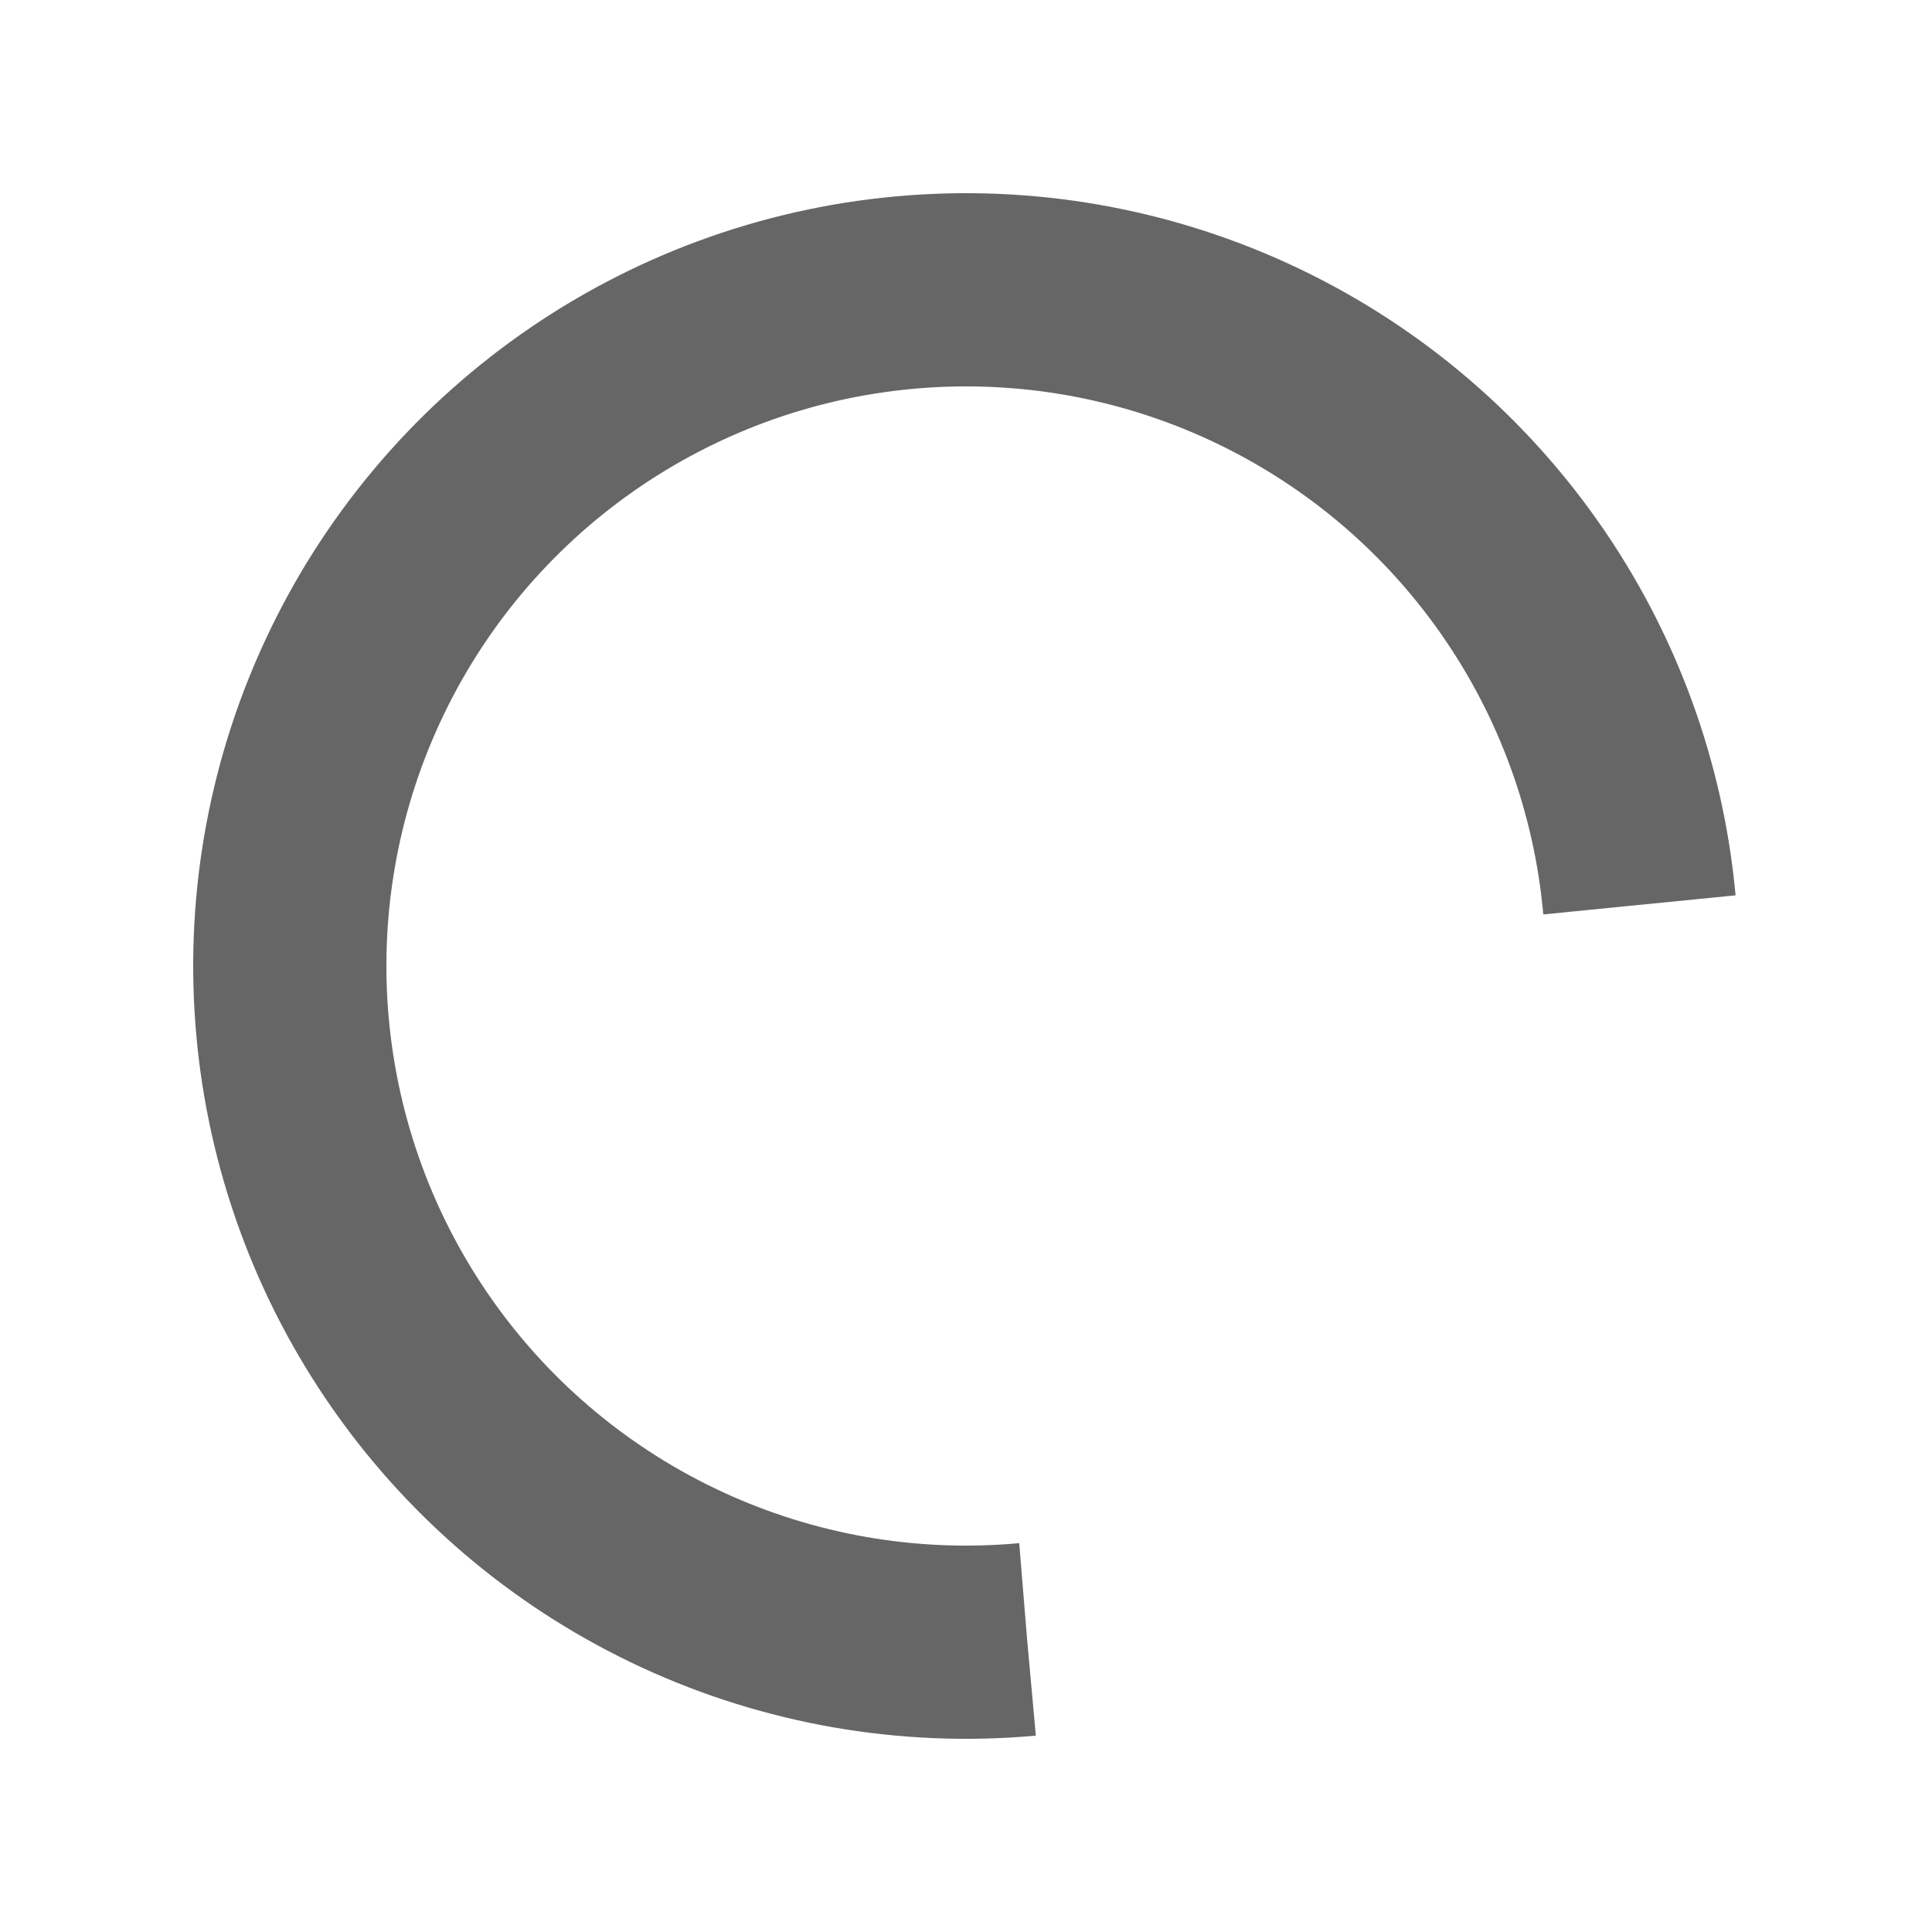 <svg xmlns="http://www.w3.org/2000/svg" xmlns:xlink="http://www.w3.org/1999/xlink" style="margin: auto; background: #FFF; display: block;" width="200px" height="200px" viewBox="0 0 100 100" preserveAspectRatio="xMidYMid">
<circle cx="50" cy="50" fill="none" stroke="#666666" stroke-width="10" r="35" stroke-dasharray="164.934 56.978" transform="rotate(84.815 50 50)">
  <animateTransform attributeName="transform" type="rotate" repeatCount="indefinite" dur="1s" values="0 50 50;360 50 50" keyTimes="0;1"></animateTransform>
</circle>
</svg>
